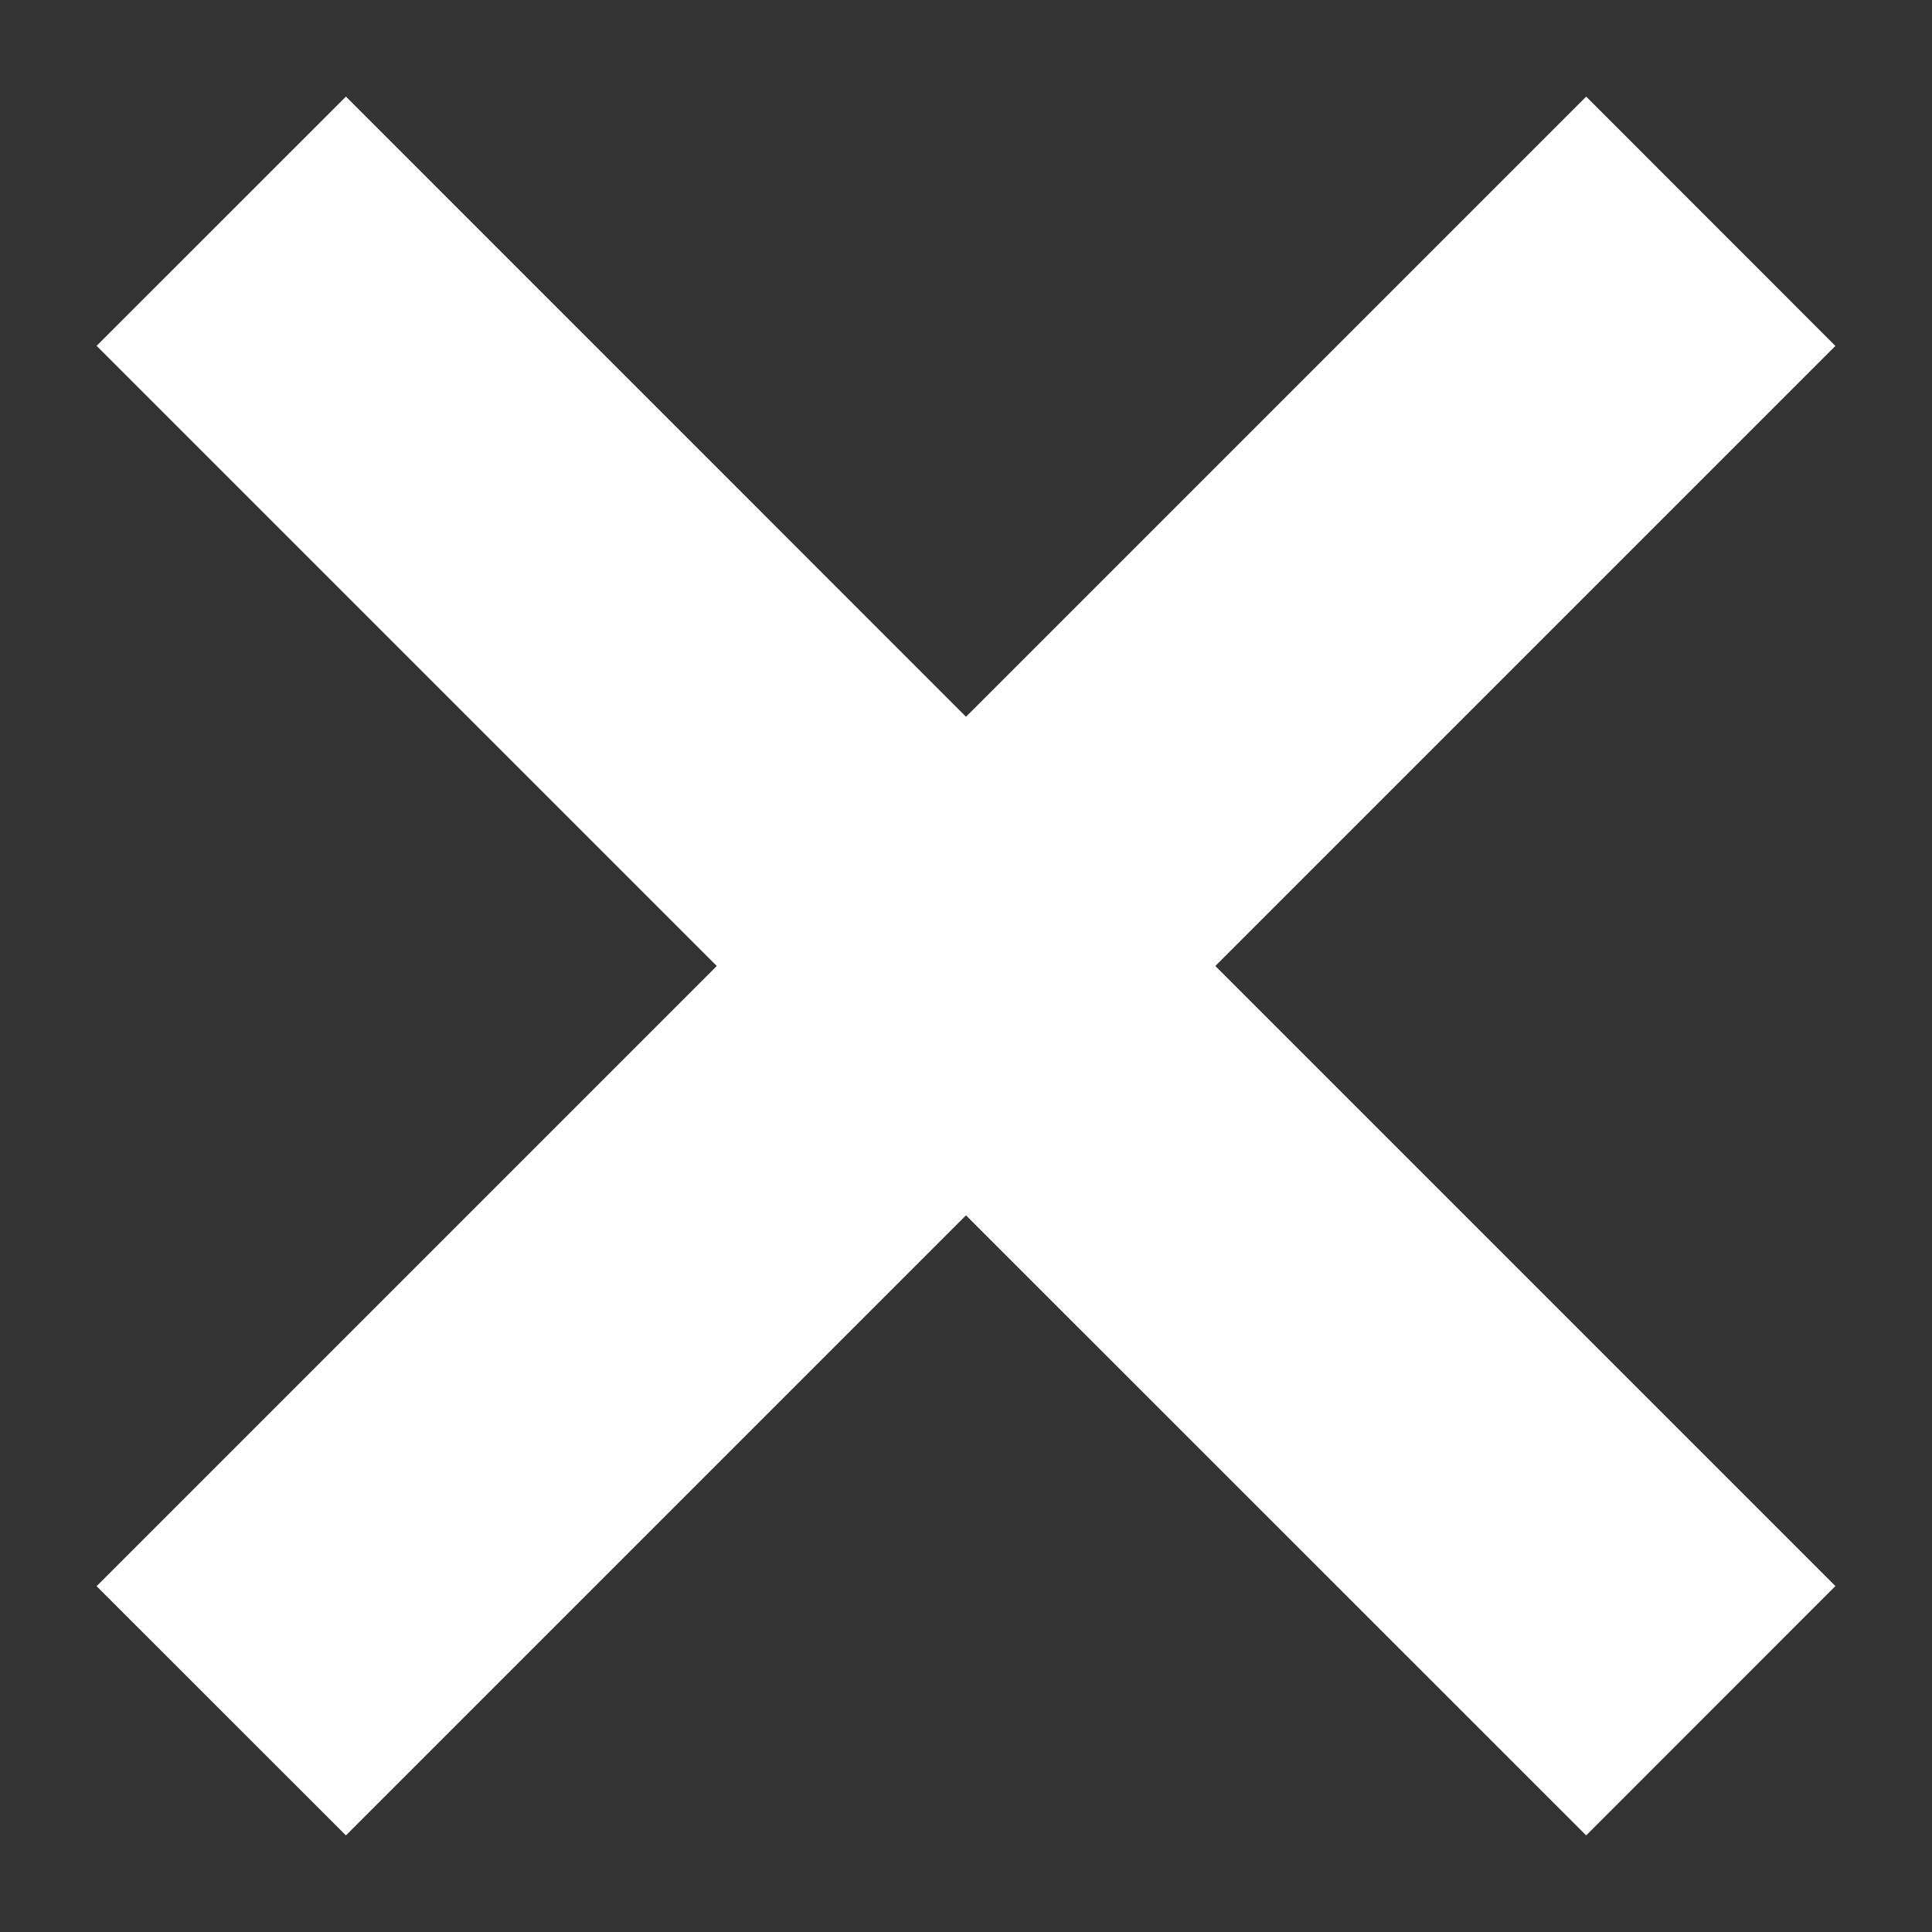 <svg
	version="1.1"
	class=""
	xmlns="http://www.w3.org/2000/svg"
	xmlns:xlink="http://www.w3.org/1999/xlink"
	x="0px"
	y="0px"
	width="20px"
	height="20px"
	viewBox="0 0 20 20"
	enable-background="new 0 0 20 20"
	xml:space="preserve">
	<rect x="0" y="0" width="20" height="20" fill="#333333" stroke="none"/>
	<polygon fill-rule="evenodd" points="19,3.581 16.42,1 10,7.42 3.581,1 1,3.58 7.42,10 1,16.42 3.581,19 10,12.581 16.42,19 19,16.419 12.581,10" fill="#ffffff"/>
</svg>